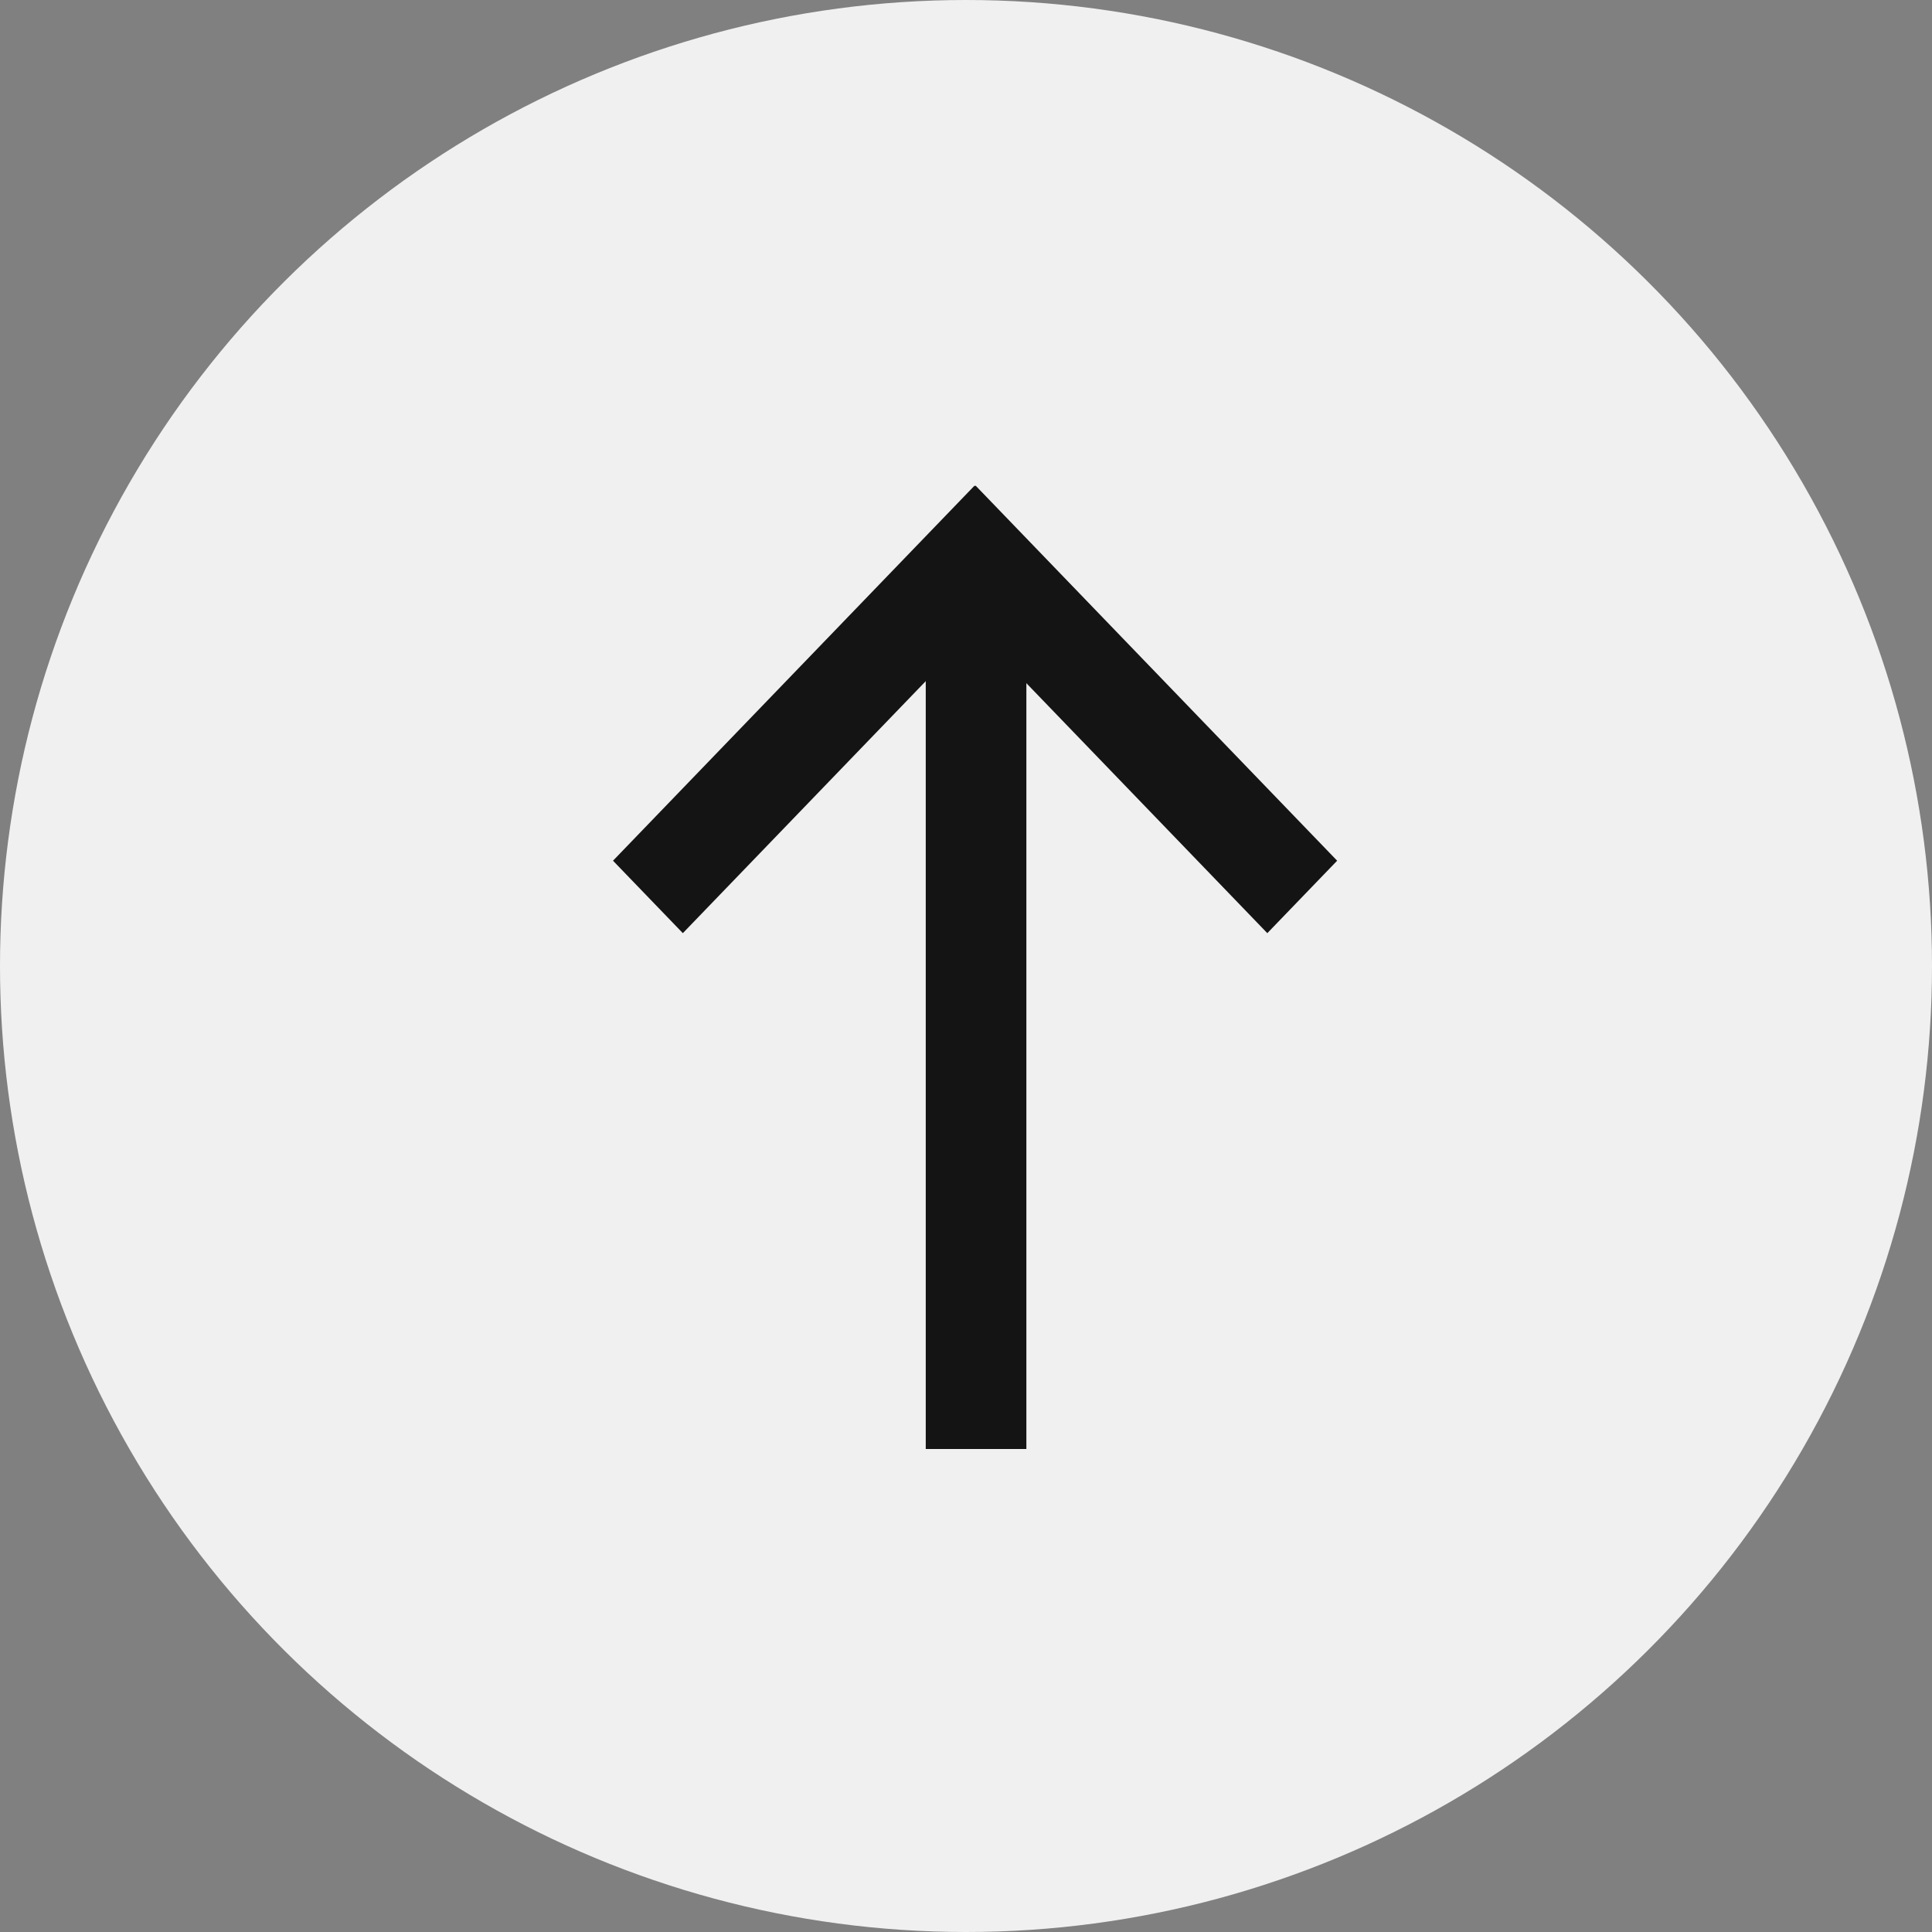 <svg width="48" height="48" viewBox="0 0 48 48" fill="none" xmlns="http://www.w3.org/2000/svg">
<rect x="0" y="0" width="48" height="48" fill="#808080" stroke="none"/>
<ellipse cx="24" cy="24" rx="24" ry="24" transform="rotate(90 24 24)" fill="#F0F0F0"/>
<rect width="12.943" height="2.5" transform="matrix(-0.694 -0.72 0.694 -0.72 31.486 23.184)" fill="#141414"/>
<rect width="12.943" height="2.5" transform="matrix(0.694 -0.72 -0.694 -0.72 16.965 23.184)" fill="#141414"/>
<rect x="23" y="36" width="21" height="2.5" transform="rotate(-90 23 36)" fill="#141414"/>
</svg>
